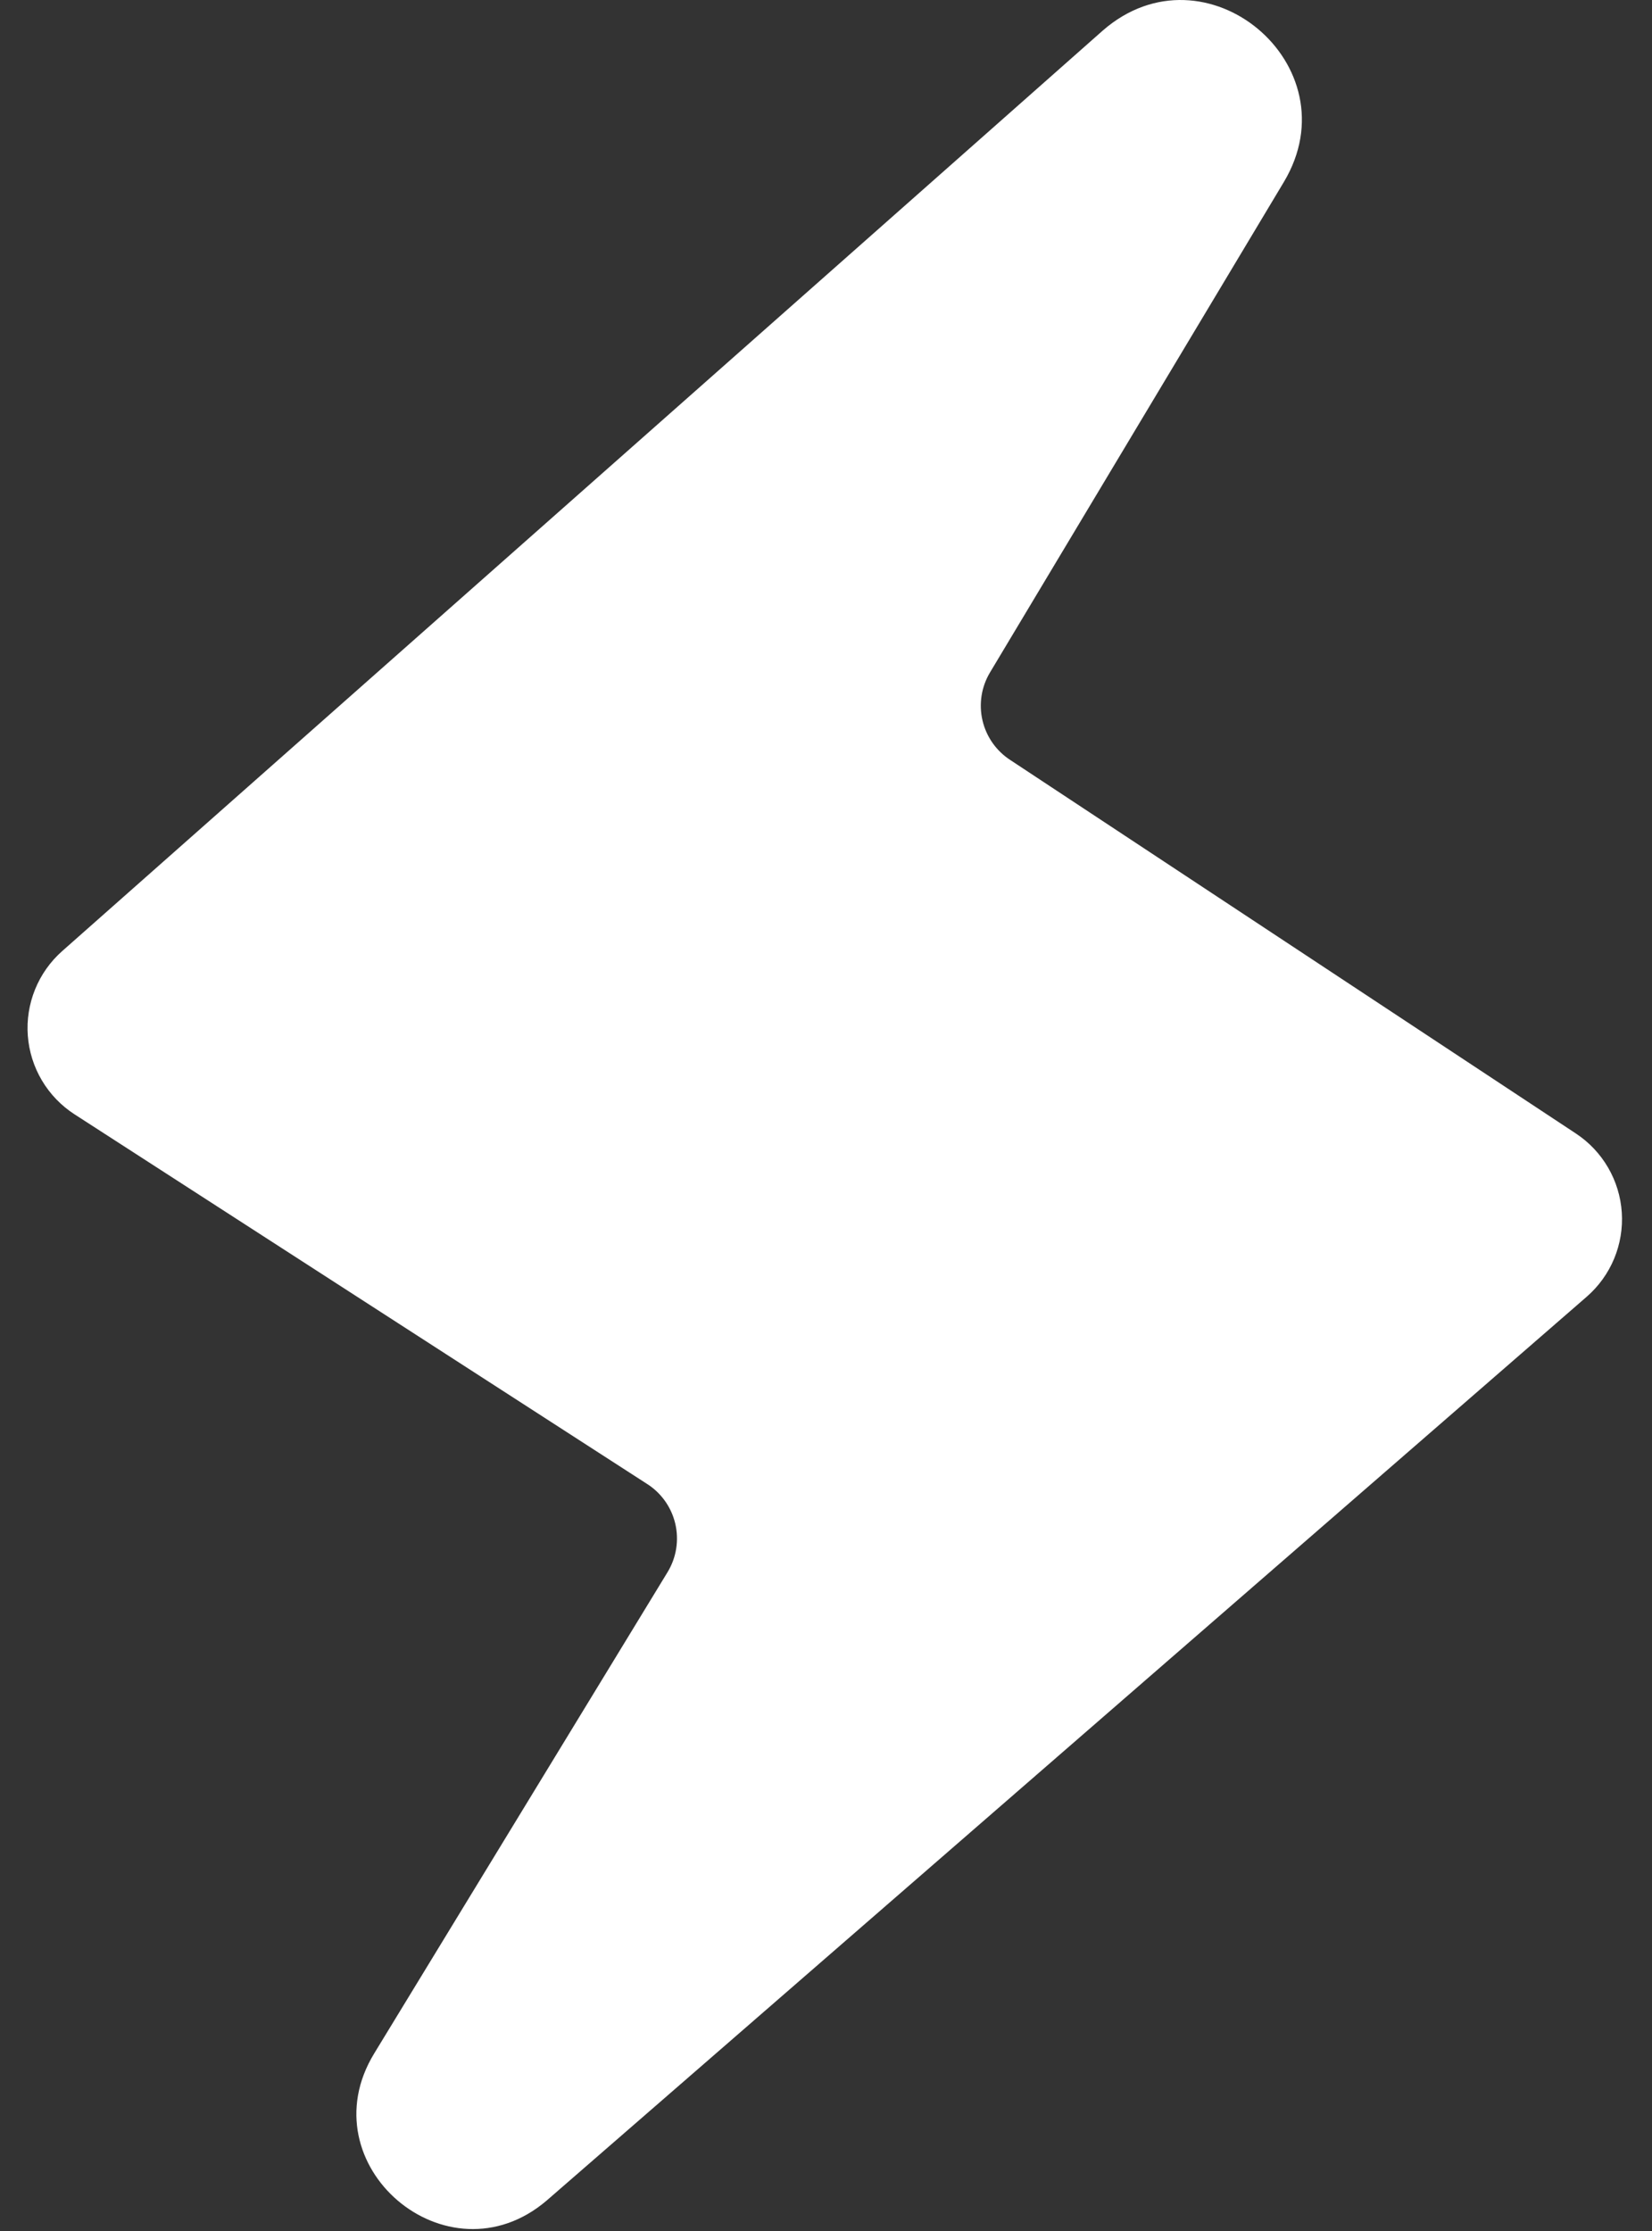 <svg width="360" height="486" viewBox="0 0 360 486" fill="none" xmlns="http://www.w3.org/2000/svg">
<rect x="0" y="0" width="360" height="486" fill="#333333" stroke="none"/>
<g clip-path="url(#clip0_10_16)">
<path d="M16.241 242.743C13.339 240.87 10.91 238.351 9.144 235.382C7.378 232.413 6.324 229.076 6.064 225.632C5.803 222.188 6.344 218.73 7.643 215.529C8.942 212.329 10.964 209.473 13.552 207.185L240.318 6.653C262.662 -12.832 294.992 14.223 279.773 39.65L215.74 146.484C213.858 149.623 213.271 153.372 214.103 156.937C214.934 160.502 217.119 163.604 220.196 165.586L343.419 246.926C346.299 248.827 348.7 251.369 350.435 254.354C352.169 257.337 353.19 260.683 353.416 264.126C353.643 267.57 353.07 271.02 351.743 274.206C350.414 277.392 348.367 280.227 345.761 282.49L119.105 479.386C97.458 497.802 66.75 471.592 81.543 447.324L145.467 342.487C147.402 339.312 148.005 335.501 147.145 331.884C146.284 328.266 144.03 325.135 140.872 323.172L16.241 242.743Z" fill="white"/>
</g>
<defs>
<clipPath id="clip0_10_16">
<rect width="359.96" height="485.58" fill="white"/>
</clipPath>
</defs>
</svg>
